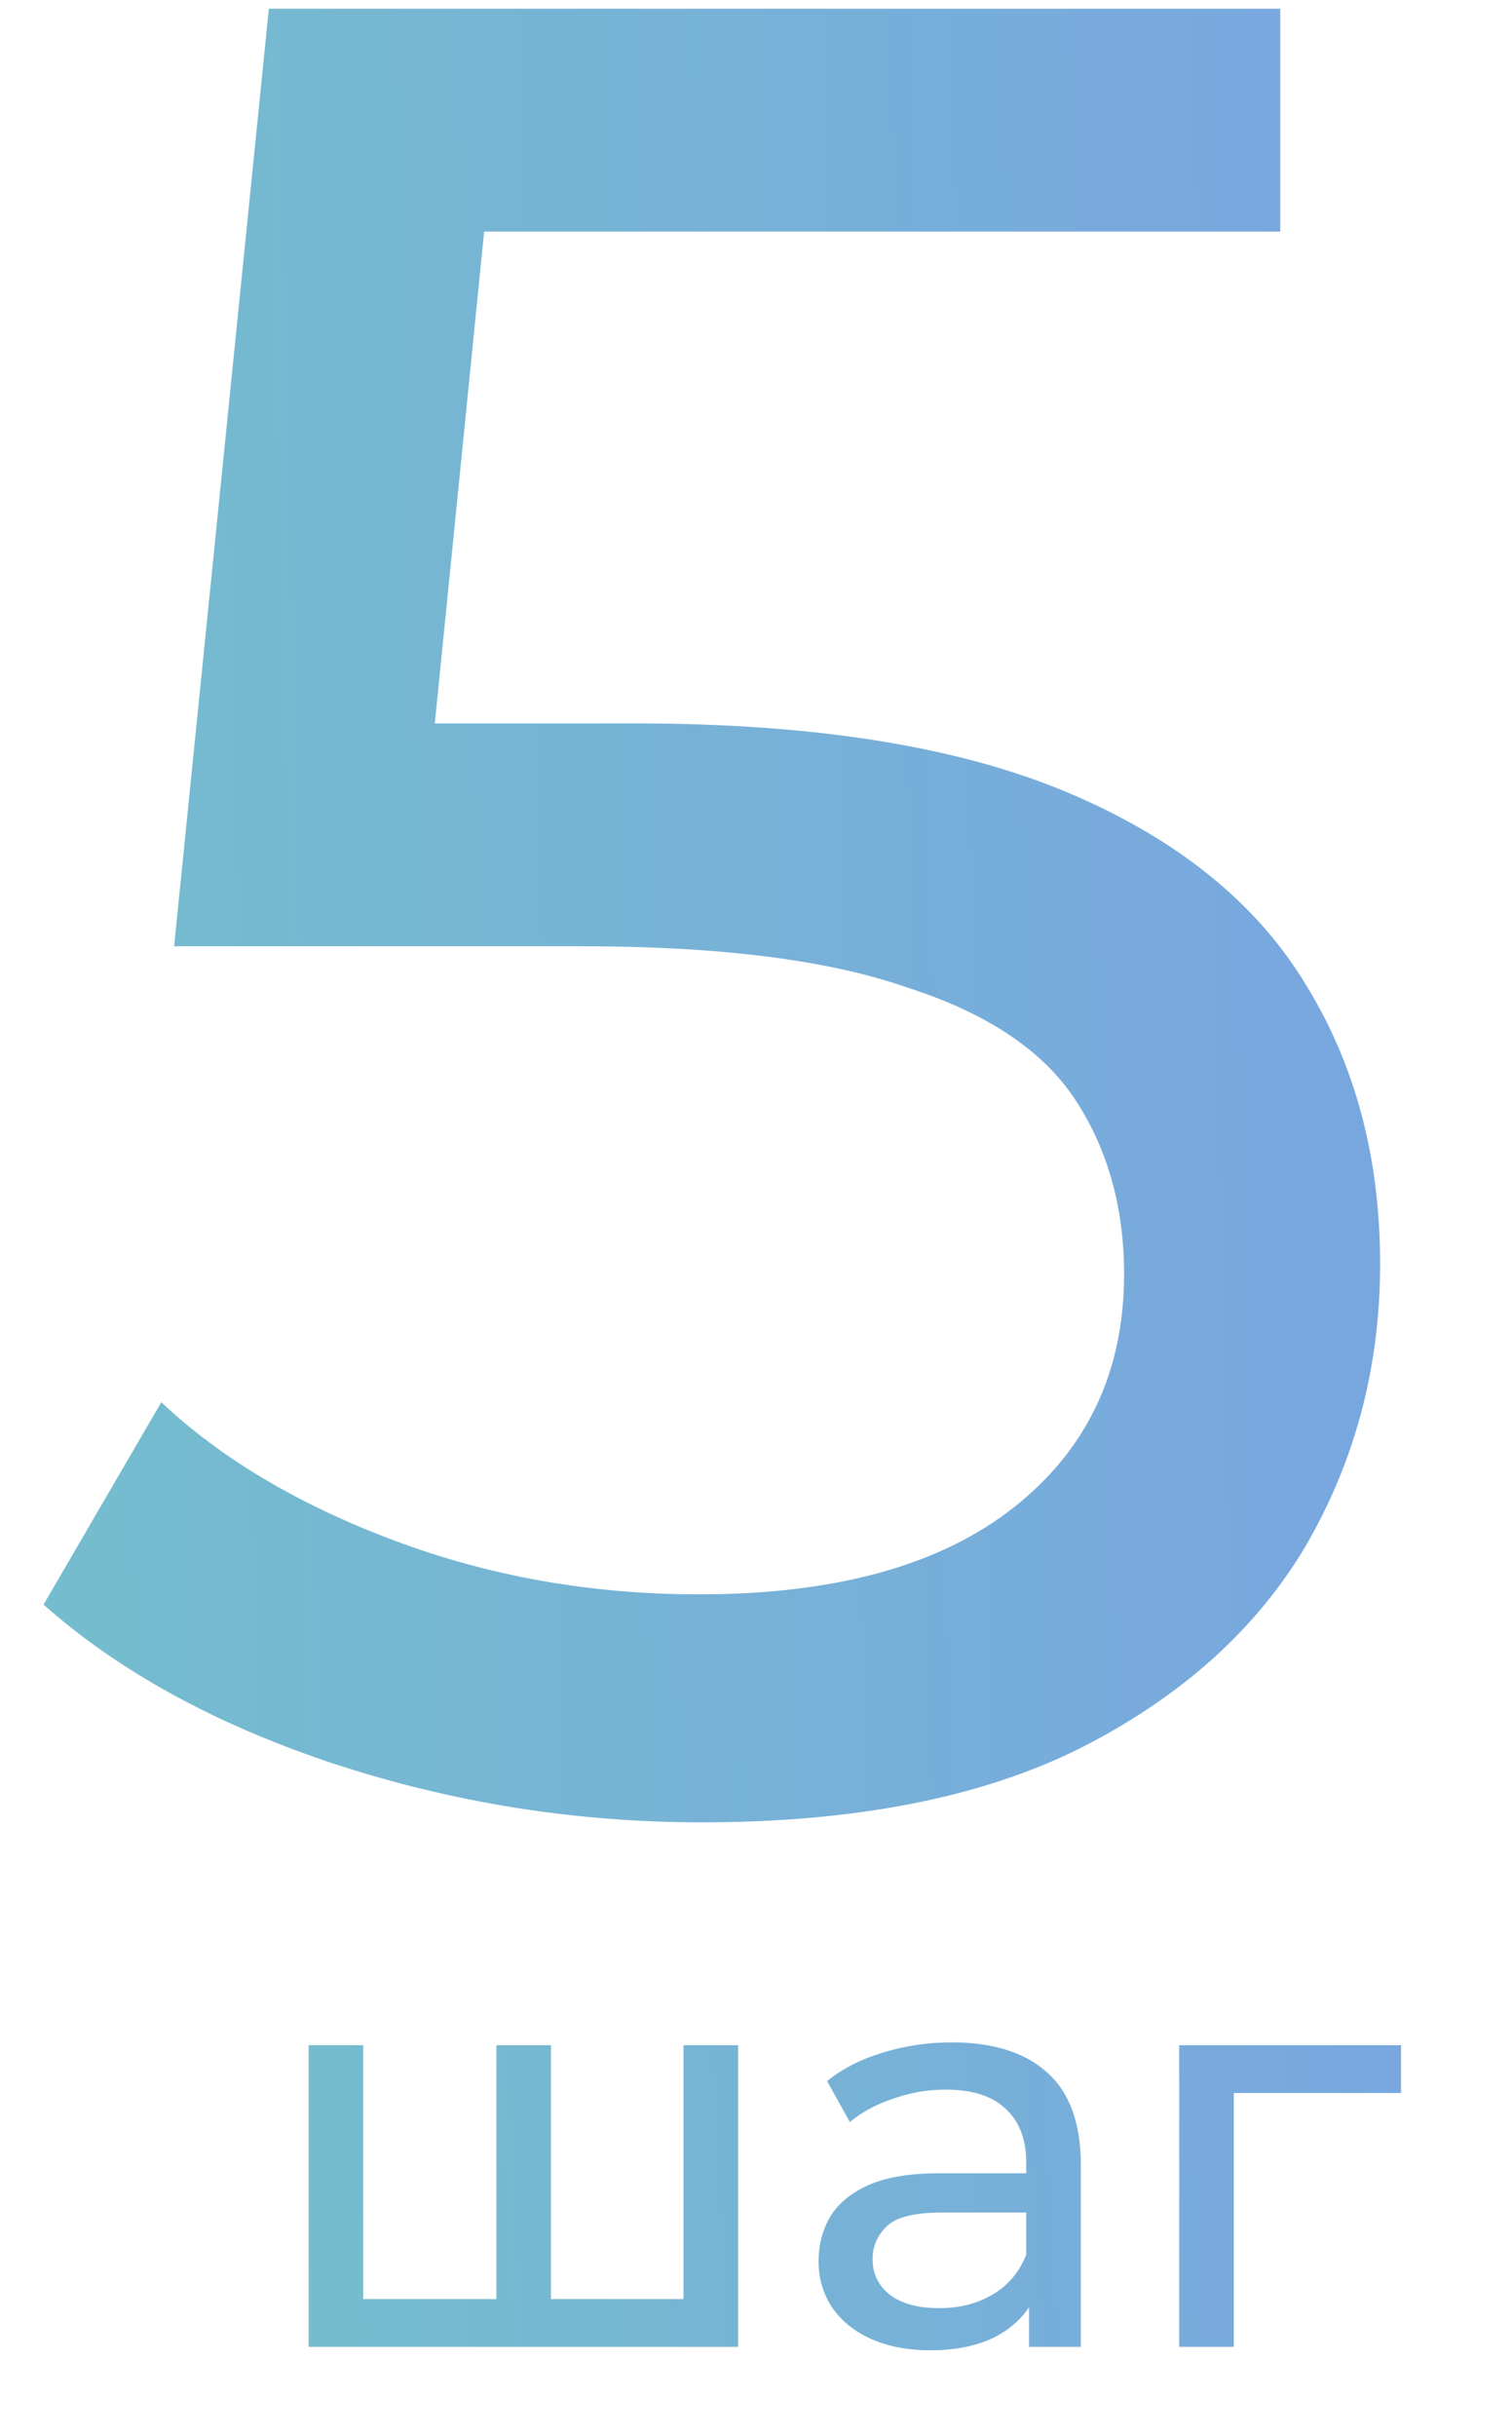 <?xml version="1.0" encoding="UTF-8"?> <svg xmlns="http://www.w3.org/2000/svg" width="136" height="219" viewBox="0 0 136 219" fill="none"><path opacity="0.6" d="M63.105 163.842C51.743 163.842 40.688 162.077 29.941 158.545C19.346 155.014 10.671 150.254 3.915 144.266L14.51 126.071C19.884 131.138 26.87 135.284 35.468 138.508C44.066 141.733 53.202 143.345 62.875 143.345C75.158 143.345 84.601 140.735 91.203 135.514C97.806 130.294 101.107 123.308 101.107 114.556C101.107 108.568 99.648 103.347 96.731 98.895C93.814 94.442 88.747 91.064 81.53 88.761C74.467 86.304 64.718 85.076 52.281 85.076H15.661L24.183 0.782H115.156V20.819H32.704L44.68 9.534L38.001 76.094L26.025 65.039H57.117C73.239 65.039 86.213 67.112 96.04 71.257C105.866 75.403 113.006 81.161 117.459 88.531C121.912 95.747 124.138 104.115 124.138 113.635C124.138 122.847 121.912 131.292 117.459 138.969C113.006 146.492 106.25 152.557 97.191 157.163C88.286 161.616 76.924 163.842 63.105 163.842Z" fill="url(#paint0_linear_3763_1224)"></path><path opacity="0.6" d="M45.771 206.702L44.645 207.981V183.88H49.557V207.981L48.329 206.702H62.657L61.48 207.981V183.88H66.392V211H27.759V183.88H32.671V207.981L31.494 206.702H45.771ZM92.561 211V205.269L92.305 204.194V194.421C92.305 192.34 91.691 190.737 90.463 189.611C89.269 188.451 87.461 187.871 85.039 187.871C83.436 187.871 81.866 188.144 80.331 188.69C78.796 189.202 77.5 189.901 76.442 190.788L74.395 187.104C75.794 185.978 77.466 185.125 79.41 184.545C81.389 183.931 83.453 183.624 85.602 183.624C89.32 183.624 92.186 184.528 94.198 186.336C96.211 188.144 97.217 190.907 97.217 194.626V211H92.561ZM83.657 211.307C81.645 211.307 79.871 210.966 78.336 210.284C76.835 209.601 75.675 208.663 74.856 207.469C74.037 206.241 73.628 204.86 73.628 203.324C73.628 201.858 73.969 200.527 74.651 199.333C75.368 198.139 76.51 197.184 78.08 196.468C79.683 195.751 81.832 195.393 84.527 195.393H93.124V198.924H84.732C82.276 198.924 80.621 199.333 79.768 200.152C78.915 200.971 78.489 201.96 78.489 203.12C78.489 204.45 79.018 205.525 80.075 206.344C81.133 207.128 82.6 207.52 84.476 207.52C86.318 207.52 87.921 207.111 89.286 206.292C90.685 205.474 91.691 204.28 92.305 202.71L93.277 206.088C92.629 207.691 91.486 208.97 89.849 209.925C88.211 210.846 86.147 211.307 83.657 211.307ZM106.063 211V183.88H126.019V188.178H109.798L110.975 187.052V211H106.063Z" fill="url(#paint1_linear_3763_1224)"></path><defs><linearGradient id="paint0_linear_3763_1224" x1="-9.105" y1="162" x2="132.229" y2="158.621" gradientUnits="userSpaceOnUse"><stop stop-color="#1895A9"></stop><stop offset="1" stop-color="#1F6ACC"></stop></linearGradient><linearGradient id="paint1_linear_3763_1224" x1="15.264" y1="219" x2="135.02" y2="212.128" gradientUnits="userSpaceOnUse"><stop stop-color="#1895A9"></stop><stop offset="1" stop-color="#1F6ACC"></stop></linearGradient></defs></svg> 